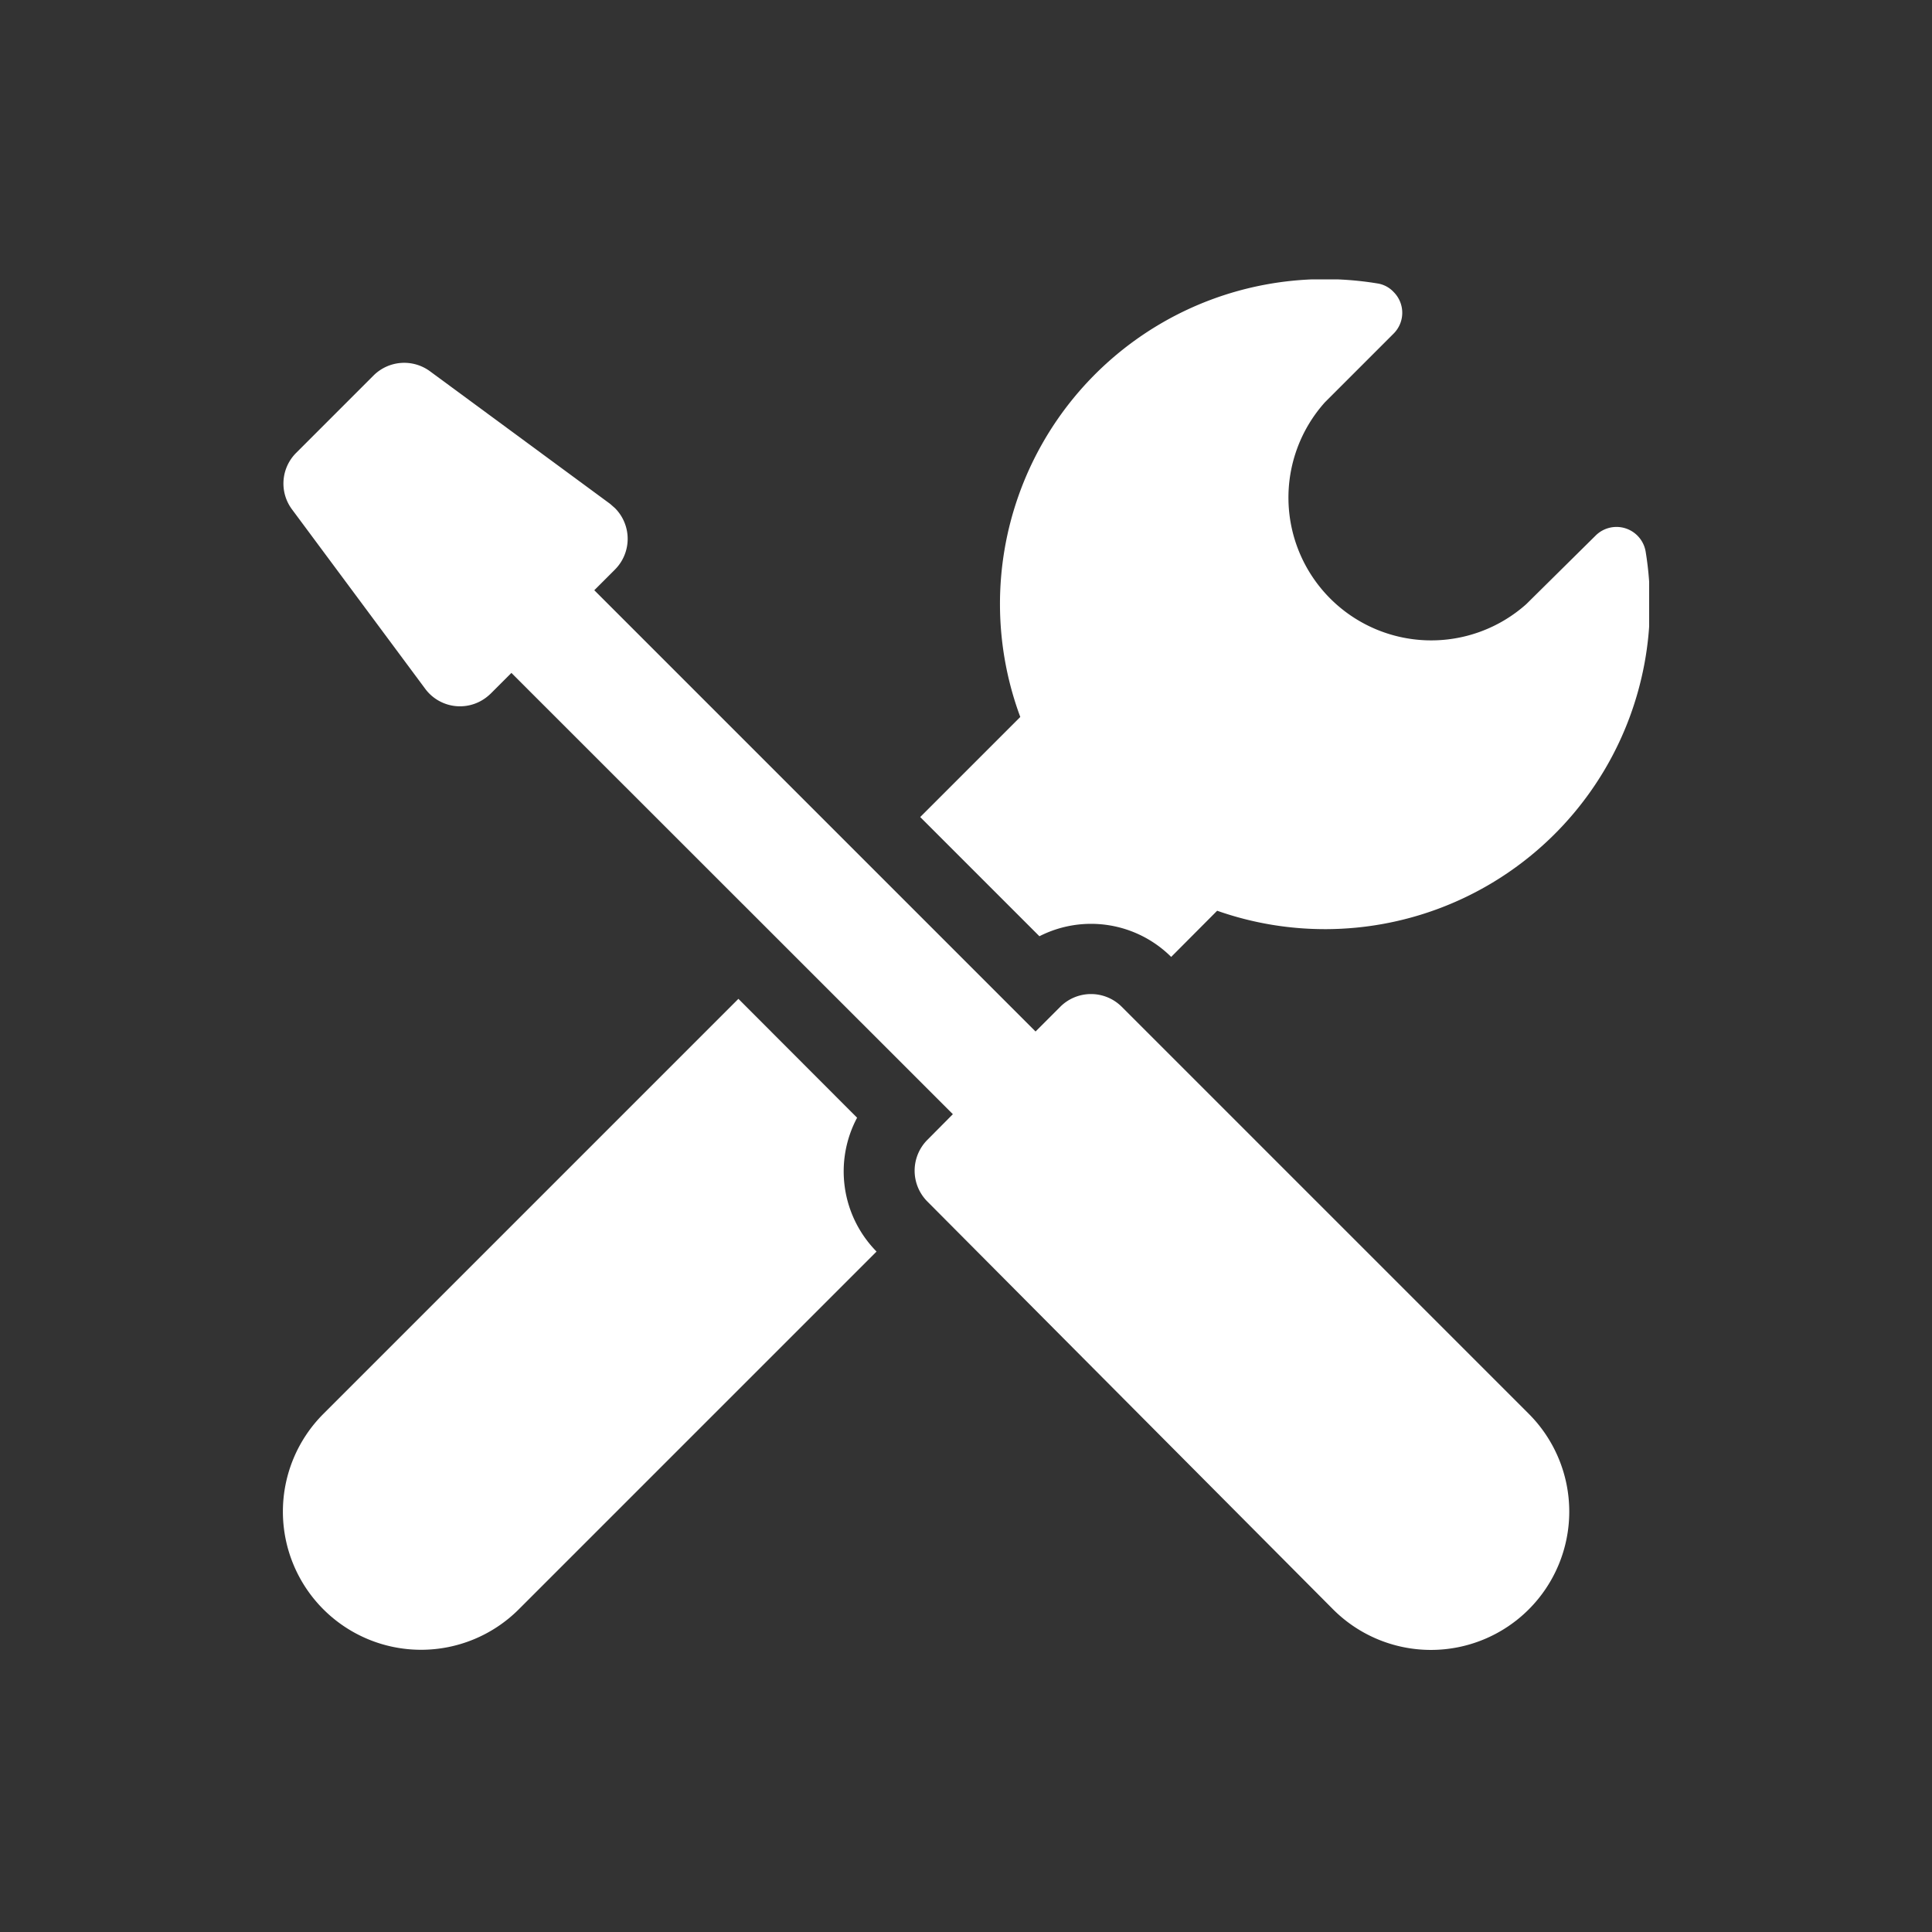<svg id="Layer_2" data-name="Layer 2" xmlns="http://www.w3.org/2000/svg" xmlns:xlink="http://www.w3.org/1999/xlink" viewBox="0 0 100 100"><rect x="0" y="0" width="100" height="100" fill="#333333" stroke="none"/><defs><style>.cls-1{fill:none;}.cls-2{clip-path:url(#clip-path);}.cls-3{fill:#fff;}</style><clipPath id="clip-path"><rect class="cls-1" x="14.65" y="14.46" width="70.71" height="71.08"/></clipPath></defs><g id="Group_1203" data-name="Group 1203"><g id="Group_1202" data-name="Group 1202"><g class="cls-2"><g id="Group_1201" data-name="Group 1201"><path id="Path_474" data-name="Path 474" class="cls-3" d="M53.8,48.46a5.88,5.88,0,0,1,6.82,1.07L63,47.14A16.82,16.82,0,0,0,85.18,28.56a1.53,1.53,0,0,0-2.6-.83L79,31.27A7.39,7.39,0,0,1,68.58,20.82l3.55-3.55a1.52,1.52,0,0,0,0-2.16,1.44,1.44,0,0,0-.84-.44A16.81,16.81,0,0,0,52.81,37.11l-5.18,5.18Z"/><path id="Path_475" data-name="Path 475" class="cls-3" d="M44.36,57.85,38.22,51.7,16.74,73.18A7.15,7.15,0,0,0,26.85,83.3L45.37,64.78a5.91,5.91,0,0,1-1-6.94Z"/><path id="Path_476" data-name="Path 476" class="cls-3" d="M58.06,52.11a2.25,2.25,0,0,0-3.18,0h0L53.6,53.39,30.76,30.55l1.07-1.07a2.25,2.25,0,0,0,0-3.18l-.25-.22-9.32-6.86a2.25,2.25,0,0,0-2.93.22l-4,4a2.24,2.24,0,0,0-.22,2.92L22,35.64a2.24,2.24,0,0,0,3.14.48,2.75,2.75,0,0,0,.26-.22l1.07-1.07L49.32,57.67,48,59a2.26,2.26,0,0,0,0,3.19h0L69,83.3A7.15,7.15,0,0,0,79.13,73.18h0Z"/></g></g></g></g></svg>